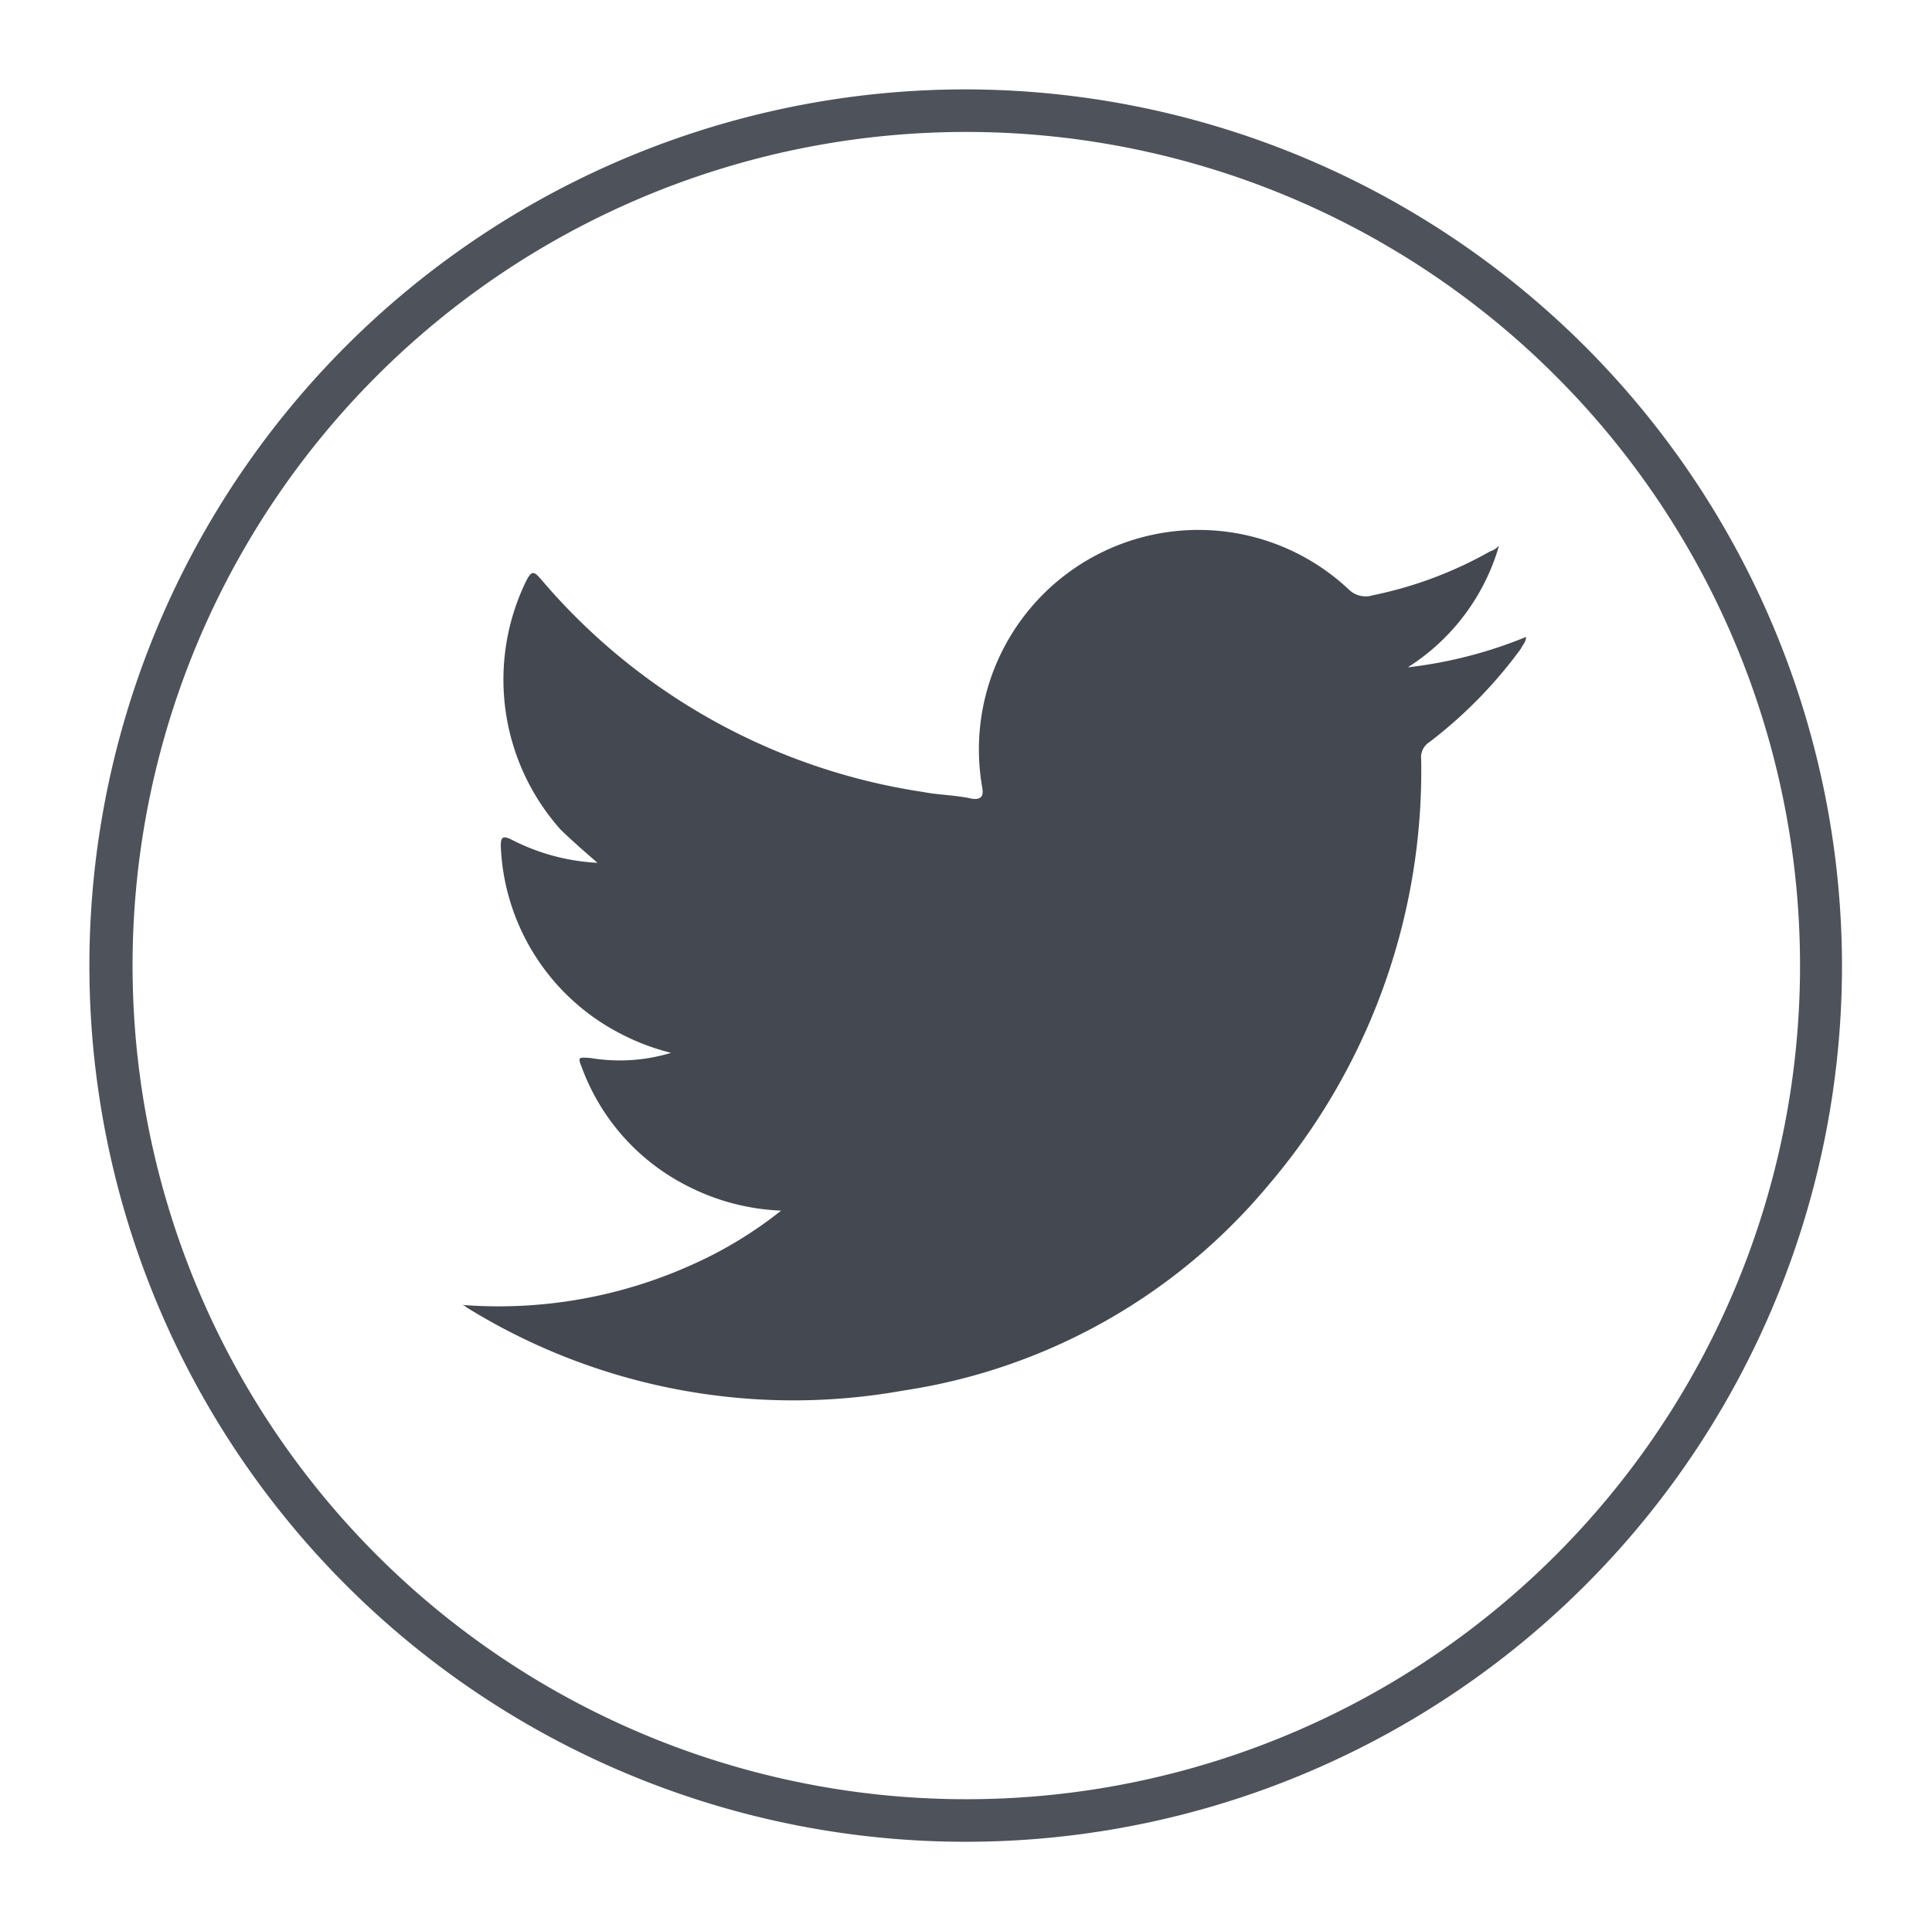 <svg xmlns="http://www.w3.org/2000/svg" viewBox="0 0 63.54 63.52"><defs><style>.cls-1{fill:#4e525b;}.cls-2{fill:#444851;fill-rule:evenodd;}</style></defs><title>redes</title><g id="mujer"><path class="cls-1" d="M31.78,4.34A27.42,27.42,0,1,1,4.36,31.76,27.41,27.41,0,0,1,31.78,4.34m0-1.4a28.82,28.82,0,1,0,28.8,28.82A28.86,28.86,0,0,0,31.78,2.94Z"/><path class="cls-2" d="M15.18,42.92a15.45,15.45,0,0,0,7.51-1.29,13.59,13.59,0,0,0,3-1.81A7.38,7.38,0,0,1,22.59,39a7.12,7.12,0,0,1-3.44-3.85c-.15-.38-.15-.38.27-.35a5.83,5.83,0,0,0,2.65-.17,7.53,7.53,0,0,1-1.7-.65,7.27,7.27,0,0,1-3.9-6.15c0-.31.07-.35.36-.21a6.93,6.93,0,0,0,2.82.76c-.46-.4-.85-.74-1.21-1.09a7.41,7.41,0,0,1-1.14-8.17c.18-.35.25-.35.49-.07a20.46,20.46,0,0,0,12.57,7c.51.1,1.07.1,1.6.22.35.05.39-.12.34-.39a7.22,7.22,0,0,1,12.06-6.49.79.79,0,0,0,.79.19A13.2,13.2,0,0,0,49,18.14a.74.74,0,0,0,.3-.19,7.05,7.05,0,0,1-3,4,14.63,14.63,0,0,0,3.89-1c0,.16-.11.26-.18.4a14.94,14.94,0,0,1-3,3.06.59.59,0,0,0-.27.57A21,21,0,0,1,41.7,39a19.37,19.37,0,0,1-12,6.74A20.42,20.42,0,0,1,15.34,43,.27.27,0,0,0,15.18,42.92Z"/></g></svg>